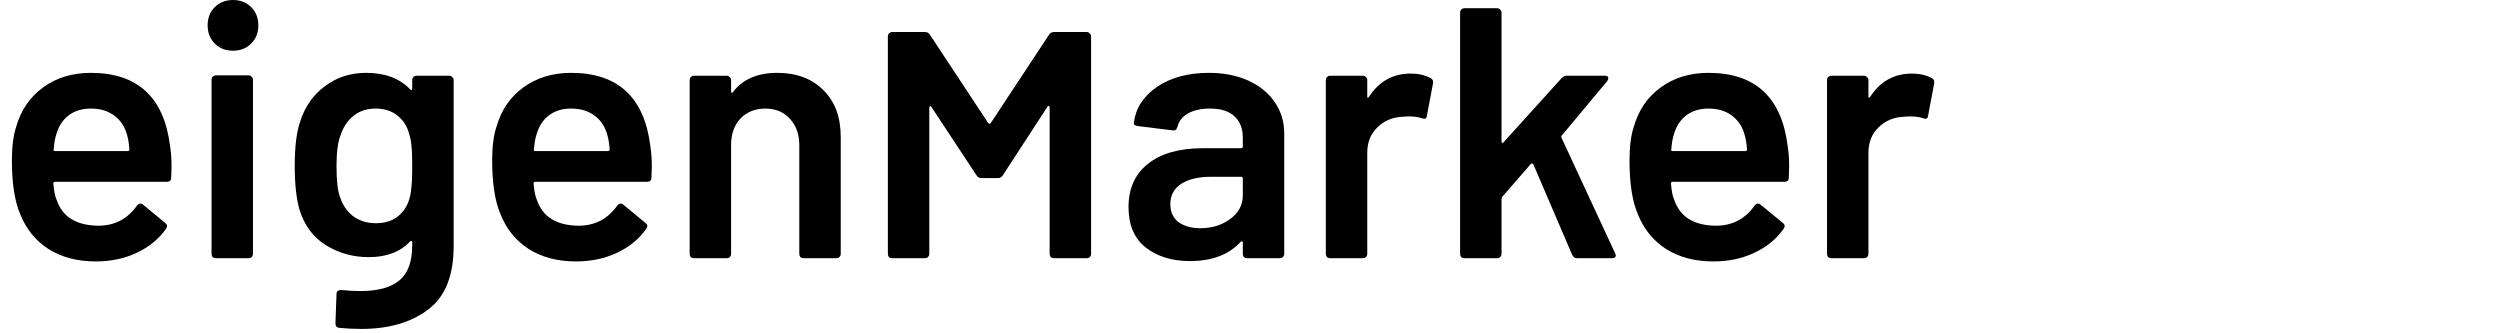 <svg width="210" height="28" viewBox="0 0 210 28" fill="none" xmlns="http://www.w3.org/2000/svg">
<path d="M14.29 12.3C14.37 12.8 14.41 13.36 14.41 13.98L14.38 14.91C14.38 15.15 14.26 15.27 14.02 15.27H4.63C4.53 15.27 4.48 15.32 4.48 15.42C4.54 16.08 4.63 16.53 4.75 16.77C5.23 18.21 6.4 18.94 8.26 18.96C9.62 18.96 10.7 18.4 11.5 17.28C11.58 17.16 11.68 17.1 11.8 17.1C11.88 17.1 11.95 17.13 12.01 17.19L13.87 18.72C14.05 18.86 14.08 19.02 13.96 19.2C13.34 20.08 12.51 20.76 11.47 21.24C10.45 21.72 9.31 21.96 8.05 21.96C6.49 21.96 5.16 21.61 4.06 20.91C2.98 20.21 2.19 19.23 1.69 17.97C1.23 16.89 1 15.39 1 13.47C1 12.31 1.12 11.37 1.36 10.65C1.76 9.25 2.51 8.15 3.61 7.35C4.73 6.53 6.07 6.12 7.63 6.12C11.57 6.12 13.79 8.18 14.29 12.3ZM7.63 9.12C6.89 9.12 6.27 9.31 5.77 9.69C5.29 10.05 4.95 10.56 4.75 11.22C4.63 11.56 4.55 12 4.51 12.54C4.47 12.64 4.51 12.69 4.63 12.69H10.72C10.82 12.69 10.87 12.64 10.87 12.54C10.83 12.04 10.77 11.66 10.69 11.4C10.51 10.68 10.15 10.12 9.61 9.72C9.09 9.32 8.43 9.12 7.63 9.12Z" fill="black"/>
<path d="M19.57 4.26C18.951 4.26 18.441 4.06 18.041 3.66C17.64 3.26 17.441 2.75 17.441 2.13C17.441 1.51 17.64 1 18.041 0.6C18.441 0.2 18.951 0 19.57 0C20.191 0 20.701 0.2 21.101 0.6C21.5 1 21.701 1.51 21.701 2.13C21.701 2.75 21.5 3.26 21.101 3.66C20.701 4.06 20.191 4.26 19.57 4.26ZM18.131 21.69C18.03 21.69 17.941 21.66 17.86 21.6C17.8 21.52 17.77 21.43 17.77 21.33V6.69C17.77 6.59 17.8 6.51 17.86 6.45C17.941 6.37 18.03 6.33 18.131 6.33H20.89C20.991 6.33 21.07 6.37 21.131 6.45C21.21 6.51 21.25 6.59 21.25 6.69V21.33C21.25 21.43 21.21 21.52 21.131 21.6C21.07 21.66 20.991 21.69 20.89 21.69H18.131Z" fill="black"/>
<path d="M34.627 6.72C34.627 6.62 34.657 6.54 34.717 6.48C34.797 6.4 34.887 6.36 34.987 6.36H37.747C37.847 6.36 37.927 6.4 37.987 6.48C38.067 6.54 38.107 6.62 38.107 6.72V20.67C38.107 23.17 37.387 24.95 35.947 26.01C34.527 27.09 32.657 27.63 30.337 27.63C29.717 27.63 29.107 27.6 28.507 27.54C28.287 27.52 28.177 27.39 28.177 27.15L28.267 24.69C28.267 24.47 28.407 24.36 28.687 24.36C29.267 24.42 29.787 24.45 30.247 24.45C31.747 24.45 32.847 24.15 33.547 23.55C34.267 22.97 34.627 21.98 34.627 20.58V20.34C34.627 20.28 34.607 20.25 34.567 20.25C34.527 20.23 34.487 20.24 34.447 20.28C33.627 21.16 32.467 21.6 30.967 21.6C29.667 21.6 28.477 21.27 27.397 20.61C26.317 19.95 25.567 18.94 25.147 17.58C24.887 16.64 24.757 15.43 24.757 13.95C24.757 12.29 24.917 11.02 25.237 10.14C25.637 8.92 26.327 7.95 27.307 7.23C28.287 6.49 29.437 6.12 30.757 6.12C32.337 6.12 33.567 6.58 34.447 7.5C34.487 7.56 34.527 7.58 34.567 7.56C34.607 7.54 34.627 7.5 34.627 7.44V6.72ZM34.417 16.59C34.497 16.29 34.547 15.97 34.567 15.63C34.607 15.27 34.627 14.7 34.627 13.92C34.627 13.16 34.607 12.62 34.567 12.3C34.547 11.96 34.487 11.63 34.387 11.31C34.227 10.65 33.897 10.12 33.397 9.72C32.917 9.32 32.297 9.12 31.537 9.12C30.817 9.12 30.207 9.32 29.707 9.72C29.207 10.12 28.847 10.65 28.627 11.31C28.387 11.87 28.267 12.75 28.267 13.95C28.267 15.19 28.367 16.06 28.567 16.56C28.767 17.2 29.127 17.73 29.647 18.15C30.187 18.55 30.827 18.75 31.567 18.75C32.347 18.75 32.977 18.55 33.457 18.15C33.937 17.75 34.257 17.23 34.417 16.59Z" fill="black"/>
<path d="M54.632 12.3C54.712 12.8 54.752 13.36 54.752 13.98L54.722 14.91C54.722 15.15 54.602 15.27 54.362 15.27H44.972C44.872 15.27 44.822 15.32 44.822 15.42C44.882 16.08 44.972 16.53 45.092 16.77C45.572 18.21 46.742 18.94 48.602 18.96C49.962 18.96 51.042 18.4 51.842 17.28C51.922 17.16 52.022 17.1 52.142 17.1C52.222 17.1 52.292 17.13 52.352 17.19L54.212 18.72C54.392 18.86 54.422 19.02 54.302 19.2C53.682 20.08 52.852 20.76 51.812 21.24C50.792 21.72 49.652 21.96 48.392 21.96C46.832 21.96 45.502 21.61 44.402 20.91C43.322 20.21 42.532 19.23 42.032 17.97C41.572 16.89 41.342 15.39 41.342 13.47C41.342 12.31 41.462 11.37 41.702 10.65C42.102 9.25 42.852 8.15 43.952 7.35C45.072 6.53 46.412 6.12 47.972 6.12C51.912 6.12 54.132 8.18 54.632 12.3ZM47.972 9.12C47.232 9.12 46.612 9.31 46.112 9.69C45.632 10.05 45.292 10.56 45.092 11.22C44.972 11.56 44.892 12 44.852 12.54C44.812 12.64 44.852 12.69 44.972 12.69H51.062C51.162 12.69 51.212 12.64 51.212 12.54C51.172 12.04 51.112 11.66 51.032 11.4C50.852 10.68 50.492 10.12 49.952 9.72C49.432 9.32 48.772 9.12 47.972 9.12Z" fill="black"/>
<path d="M65.282 6.12C66.902 6.12 68.192 6.6 69.152 7.56C70.132 8.52 70.622 9.83 70.622 11.49V21.33C70.622 21.43 70.582 21.52 70.502 21.6C70.442 21.66 70.362 21.69 70.262 21.69H67.502C67.402 21.69 67.312 21.66 67.232 21.6C67.172 21.52 67.142 21.43 67.142 21.33V12.21C67.142 11.29 66.882 10.55 66.362 9.99C65.842 9.41 65.152 9.12 64.292 9.12C63.432 9.12 62.732 9.4 62.192 9.96C61.672 10.52 61.412 11.26 61.412 12.18V21.33C61.412 21.43 61.372 21.52 61.292 21.6C61.232 21.66 61.152 21.69 61.052 21.69H58.292C58.192 21.69 58.102 21.66 58.022 21.6C57.962 21.52 57.932 21.43 57.932 21.33V6.72C57.932 6.62 57.962 6.54 58.022 6.48C58.102 6.4 58.192 6.36 58.292 6.36H61.052C61.152 6.36 61.232 6.4 61.292 6.48C61.372 6.54 61.412 6.62 61.412 6.72V7.68C61.412 7.74 61.432 7.78 61.472 7.8C61.512 7.82 61.542 7.8 61.562 7.74C62.382 6.66 63.622 6.12 65.282 6.12Z" fill="black"/>
<path d="M88.111 2.929C88.211 2.769 88.351 2.689 88.531 2.689H91.291C91.391 2.689 91.471 2.729 91.531 2.809C91.611 2.869 91.651 2.949 91.651 3.049V21.329C91.651 21.43 91.611 21.52 91.531 21.599C91.471 21.66 91.391 21.689 91.291 21.689H88.531C88.431 21.689 88.341 21.66 88.261 21.599C88.201 21.52 88.171 21.43 88.171 21.329V9.019C88.171 8.959 88.141 8.919 88.081 8.899C88.041 8.879 88.011 8.899 87.991 8.959L84.241 14.72C84.141 14.88 84.001 14.96 83.821 14.96H82.441C82.261 14.96 82.121 14.88 82.021 14.72L78.241 8.989C78.221 8.929 78.181 8.909 78.121 8.929C78.081 8.949 78.061 8.989 78.061 9.049V21.329C78.061 21.43 78.021 21.52 77.941 21.599C77.881 21.66 77.801 21.689 77.701 21.689H74.941C74.841 21.689 74.751 21.66 74.671 21.599C74.611 21.52 74.581 21.43 74.581 21.329V3.049C74.581 2.949 74.611 2.869 74.671 2.809C74.751 2.729 74.841 2.689 74.941 2.689H77.701C77.881 2.689 78.021 2.769 78.121 2.929L83.011 10.339C83.051 10.38 83.091 10.399 83.131 10.399C83.171 10.399 83.201 10.38 83.221 10.339L88.111 2.929Z" fill="black"/>
<path d="M101.546 6.12C102.806 6.12 103.916 6.34 104.876 6.78C105.836 7.22 106.576 7.83 107.096 8.61C107.616 9.37 107.876 10.24 107.876 11.22V21.33C107.876 21.43 107.836 21.52 107.756 21.6C107.696 21.66 107.616 21.69 107.516 21.69H104.756C104.656 21.69 104.566 21.66 104.486 21.6C104.426 21.52 104.396 21.43 104.396 21.33V20.37C104.396 20.31 104.376 20.28 104.336 20.28C104.296 20.26 104.256 20.27 104.216 20.31C103.236 21.39 101.816 21.93 99.956 21.93C98.456 21.93 97.216 21.55 96.236 20.79C95.276 20.03 94.796 18.9 94.796 17.4C94.796 15.84 95.336 14.63 96.416 13.77C97.516 12.89 99.056 12.45 101.036 12.45H104.246C104.346 12.45 104.396 12.4 104.396 12.3V11.58C104.396 10.8 104.166 10.2 103.706 9.78C103.246 9.34 102.556 9.12 101.636 9.12C100.876 9.12 100.256 9.26 99.776 9.54C99.316 9.8 99.026 10.17 98.906 10.65C98.846 10.89 98.706 10.99 98.486 10.95L95.576 10.59C95.476 10.57 95.386 10.54 95.306 10.5C95.246 10.44 95.226 10.37 95.246 10.29C95.406 9.07 96.056 8.07 97.196 7.29C98.356 6.51 99.806 6.12 101.546 6.12ZM100.826 19.17C101.806 19.17 102.646 18.91 103.346 18.39C104.046 17.87 104.396 17.21 104.396 16.41V15C104.396 14.9 104.346 14.85 104.246 14.85H101.726C100.666 14.85 99.826 15.05 99.206 15.45C98.606 15.85 98.306 16.42 98.306 17.16C98.306 17.8 98.536 18.3 98.996 18.66C99.476 19 100.086 19.17 100.826 19.17Z" fill="black"/>
<path d="M118.51 6.18C119.15 6.18 119.71 6.31 120.19 6.57C120.35 6.65 120.41 6.8 120.37 7.02L119.86 9.72C119.84 9.96 119.7 10.03 119.44 9.93C119.14 9.83 118.79 9.78 118.39 9.78C118.13 9.78 117.93 9.79 117.79 9.81C116.95 9.85 116.25 10.15 115.69 10.71C115.13 11.25 114.85 11.96 114.85 12.84V21.33C114.85 21.43 114.81 21.52 114.73 21.6C114.67 21.66 114.59 21.69 114.49 21.69H111.73C111.63 21.69 111.54 21.66 111.46 21.6C111.4 21.52 111.37 21.43 111.37 21.33V6.72C111.37 6.62 111.4 6.54 111.46 6.48C111.54 6.4 111.63 6.36 111.73 6.36H114.49C114.59 6.36 114.67 6.4 114.73 6.48C114.81 6.54 114.85 6.62 114.85 6.72V8.07C114.85 8.15 114.86 8.2 114.88 8.22C114.92 8.22 114.96 8.19 115 8.13C115.84 6.83 117.01 6.18 118.51 6.18Z" fill="black"/>
<path d="M123.009 21.69C122.909 21.69 122.819 21.66 122.739 21.6C122.679 21.52 122.649 21.43 122.649 21.33V1.05C122.649 0.95 122.679 0.87 122.739 0.81C122.819 0.73 122.909 0.69 123.009 0.69H125.769C125.869 0.69 125.949 0.73 126.009 0.81C126.089 0.87 126.129 0.95 126.129 1.05V11.88C126.129 11.94 126.149 11.98 126.189 12C126.229 12.02 126.269 12 126.309 11.94L131.169 6.57C131.309 6.43 131.459 6.36 131.619 6.36H134.799C134.999 6.36 135.099 6.43 135.099 6.57C135.099 6.63 135.069 6.71 135.009 6.81L131.199 11.37C131.139 11.43 131.129 11.5 131.169 11.58L135.669 21.27C135.709 21.35 135.729 21.41 135.729 21.45C135.729 21.61 135.619 21.69 135.399 21.69H132.489C132.289 21.69 132.149 21.6 132.069 21.42L128.799 13.8C128.779 13.76 128.739 13.74 128.679 13.74C128.639 13.72 128.609 13.73 128.589 13.77L126.189 16.53C126.149 16.61 126.129 16.68 126.129 16.74V21.33C126.129 21.43 126.089 21.52 126.009 21.6C125.949 21.66 125.869 21.69 125.769 21.69H123.009Z" fill="black"/>
<path d="M150.169 12.3C150.249 12.8 150.289 13.36 150.289 13.98L150.259 14.91C150.259 15.15 150.139 15.27 149.899 15.27H140.509C140.409 15.27 140.359 15.32 140.359 15.42C140.419 16.08 140.509 16.53 140.629 16.77C141.109 18.21 142.279 18.94 144.139 18.96C145.499 18.96 146.579 18.4 147.379 17.28C147.459 17.16 147.559 17.1 147.679 17.1C147.759 17.1 147.829 17.13 147.889 17.19L149.749 18.72C149.929 18.86 149.959 19.02 149.839 19.2C149.219 20.08 148.389 20.76 147.349 21.24C146.329 21.72 145.189 21.96 143.929 21.96C142.369 21.96 141.039 21.61 139.939 20.91C138.859 20.21 138.069 19.23 137.569 17.97C137.109 16.89 136.879 15.39 136.879 13.47C136.879 12.31 136.999 11.37 137.239 10.65C137.639 9.25 138.389 8.15 139.489 7.35C140.609 6.53 141.949 6.12 143.509 6.12C147.449 6.12 149.669 8.18 150.169 12.3ZM143.509 9.12C142.769 9.12 142.149 9.31 141.649 9.69C141.169 10.05 140.829 10.56 140.629 11.22C140.509 11.56 140.429 12 140.389 12.54C140.349 12.64 140.389 12.69 140.509 12.69H146.599C146.699 12.69 146.749 12.64 146.749 12.54C146.709 12.04 146.649 11.66 146.569 11.4C146.389 10.68 146.029 10.12 145.489 9.72C144.969 9.32 144.309 9.12 143.509 9.12Z" fill="black"/>
<path d="M160.609 6.18C161.249 6.18 161.809 6.31 162.289 6.57C162.449 6.65 162.509 6.8 162.469 7.02L161.959 9.72C161.939 9.96 161.799 10.03 161.539 9.93C161.239 9.83 160.889 9.78 160.489 9.78C160.229 9.78 160.029 9.79 159.889 9.81C159.049 9.85 158.349 10.15 157.789 10.71C157.229 11.25 156.949 11.96 156.949 12.84V21.33C156.949 21.43 156.909 21.52 156.829 21.6C156.769 21.66 156.689 21.69 156.589 21.69H153.829C153.729 21.69 153.639 21.66 153.559 21.6C153.499 21.52 153.469 21.43 153.469 21.33V6.72C153.469 6.62 153.499 6.54 153.559 6.48C153.639 6.4 153.729 6.36 153.829 6.36H156.589C156.689 6.36 156.769 6.4 156.829 6.48C156.909 6.54 156.949 6.62 156.949 6.72V8.07C156.949 8.15 156.959 8.2 156.979 8.22C157.019 8.22 157.059 8.19 157.099 8.13C157.939 6.83 159.109 6.18 160.609 6.18Z" fill="black"/>
</svg>
